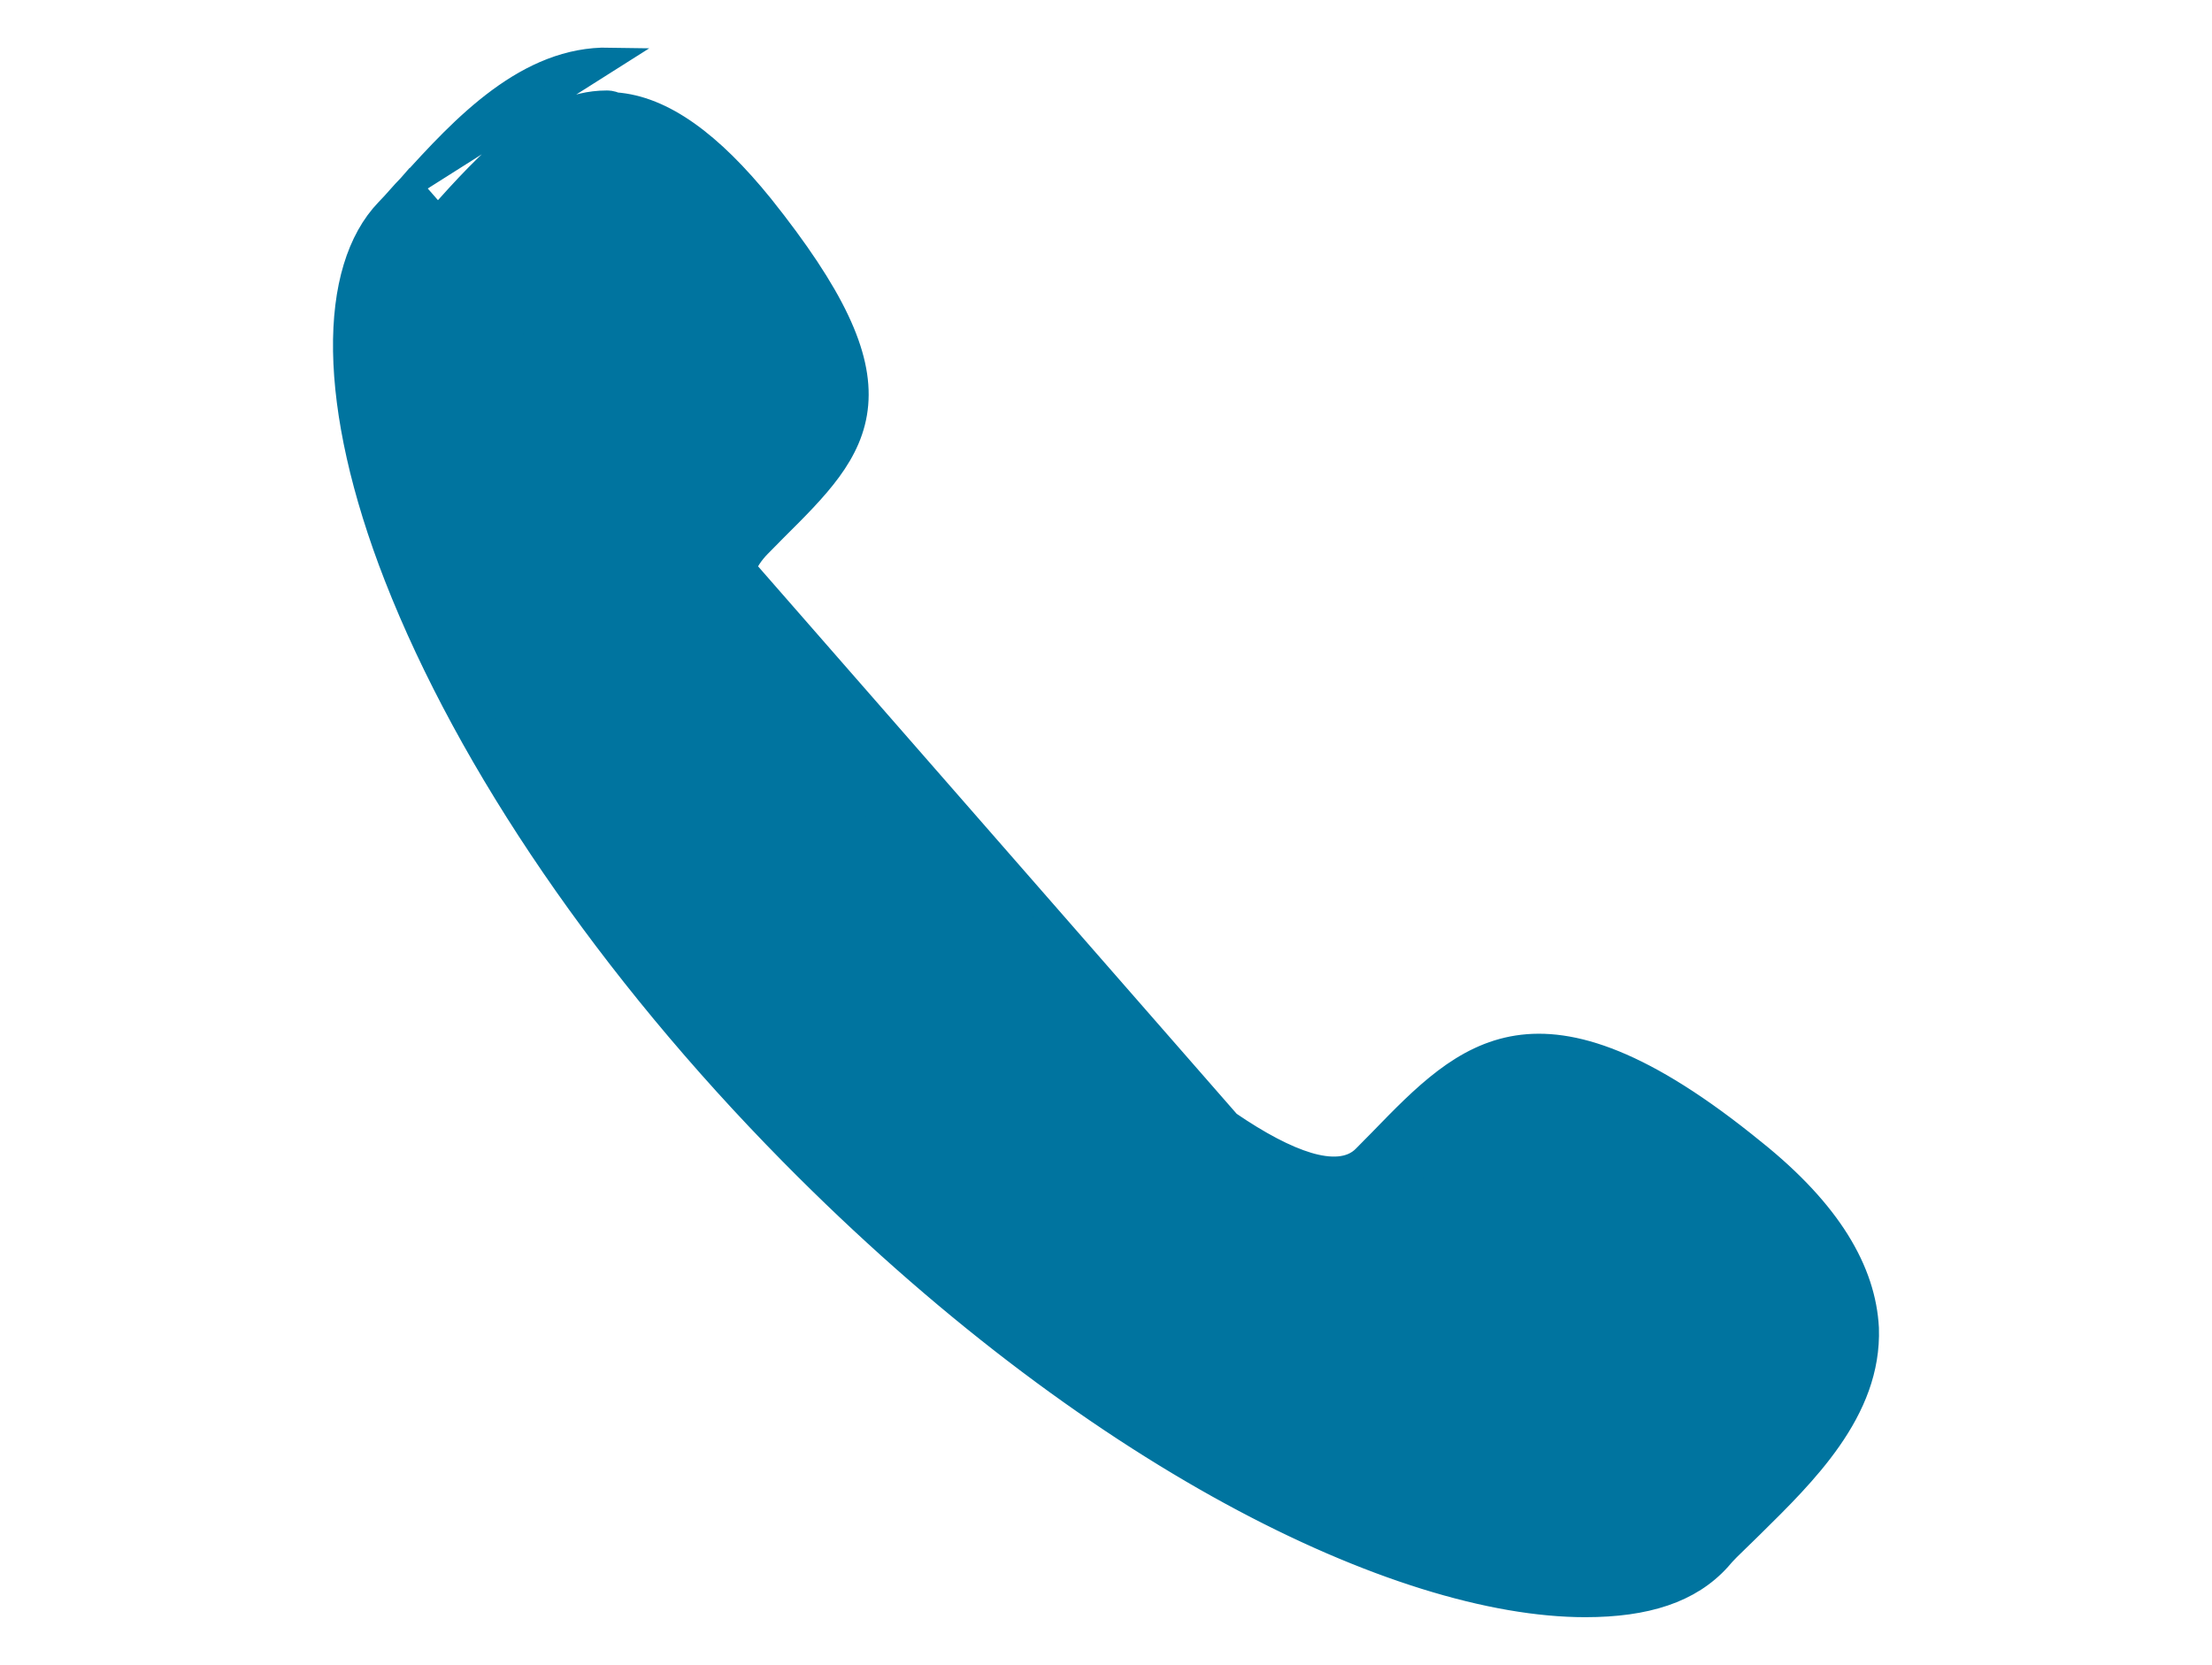 <svg width="93" height="70" viewBox="0 0 93 70" fill="none" xmlns="http://www.w3.org/2000/svg">
<path d="M17.224 7.816L17.217 7.824C17.059 7.984 16.915 8.145 16.762 8.317L16.759 8.321C16.61 8.489 16.451 8.668 16.274 8.847C15.088 10.082 14.461 12.099 14.502 14.766C14.543 17.425 15.25 20.664 16.652 24.252C19.725 32.108 25.617 40.738 33.273 48.499C39.551 54.863 45.938 59.619 51.743 62.782C57.557 65.95 62.752 67.5 66.65 67.5C69.207 67.5 71.06 66.903 72.275 65.553C72.514 65.263 72.803 64.987 73.075 64.726C73.204 64.603 73.33 64.483 73.445 64.366L73.45 64.361L73.45 64.361C73.515 64.297 73.581 64.232 73.647 64.168C74.781 63.051 75.99 61.863 76.924 60.524C77.906 59.117 78.557 57.582 78.496 55.848C78.37 53.448 76.935 50.969 73.758 48.419L73.754 48.417C69.097 44.612 66.055 43.684 63.8 44.035C61.524 44.389 59.885 46.058 58.036 47.967L58.033 47.97L57.695 48.312L57.358 48.654C56.781 49.239 55.887 49.221 54.987 48.953C54.056 48.675 52.927 48.079 51.661 47.212L17.224 7.816ZM17.224 7.816L17.232 7.808C18.349 6.572 19.582 5.225 20.986 4.19C22.384 3.16 23.914 2.47 25.62 2.501L17.224 7.816ZM18.512 9.054L18.505 9.062L18.498 9.07C18.177 9.46 17.855 9.787 17.517 10.131C16.672 10.987 16.157 12.568 16.192 14.781C16.227 17.013 16.819 19.963 18.285 23.66C21.284 31.329 26.995 39.66 34.518 47.286C43.093 55.98 51.314 61.118 57.823 63.669C61.076 64.944 63.916 65.579 66.169 65.679C68.39 65.778 70.157 65.361 71.121 64.384C71.314 64.188 71.509 64.007 71.712 63.818L71.716 63.815C71.914 63.631 72.121 63.438 72.329 63.228C73.37 62.24 74.512 61.137 75.383 59.962C76.253 58.789 76.903 57.481 76.864 56.086L76.864 56.081C76.788 54.077 75.289 51.972 72.769 49.9L72.769 49.9C69.058 46.857 66.589 45.682 64.539 45.864C63.502 45.956 62.625 46.391 61.8 47.011C60.986 47.623 60.195 48.441 59.343 49.321C59.343 49.322 59.342 49.322 59.341 49.323L59.182 49.484L59.139 49.528L59.129 49.539L59.118 49.55L59.096 49.572L59.052 49.617L59.007 49.662L59.006 49.663L59.005 49.664L59.002 49.667L58.996 49.673L58.991 49.678L58.988 49.681L58.985 49.684L58.984 49.685L58.983 49.687L58.98 49.69L58.977 49.692L58.974 49.695L58.969 49.701L58.963 49.706L58.958 49.712L58.952 49.718L58.947 49.723L58.941 49.729L58.919 49.751L58.832 49.839L58.79 49.882L58.769 49.903L58.764 49.908L58.759 49.913L58.749 49.924L58.67 50.004C57.922 50.762 56.941 51.072 55.663 50.894C54.361 50.712 52.764 50.022 50.87 48.776C48.28 47.025 45.205 44.317 41.368 40.495C36.687 35.751 33.646 31.965 32.13 29.026C31.373 27.558 31.016 26.337 31.001 25.337C30.986 24.355 31.299 23.572 31.924 22.938L31.933 22.929L31.938 22.924L31.943 22.919L31.953 22.909L31.955 22.907L31.957 22.905L31.958 22.904L31.963 22.899L31.973 22.889L31.983 22.879L32.003 22.858L32.023 22.838L32.044 22.817L32.086 22.774L32.108 22.752L32.119 22.741L32.124 22.736L32.129 22.73L32.173 22.686L32.217 22.641L32.239 22.619L32.25 22.608L32.256 22.602L32.257 22.601L32.259 22.599L32.26 22.598L32.261 22.596L32.306 22.552L32.311 22.546L32.317 22.54L32.322 22.535L32.328 22.529L32.33 22.526L32.332 22.525L32.333 22.524L32.339 22.518L32.35 22.507L32.393 22.463L32.436 22.419L32.595 22.258C32.596 22.257 32.596 22.257 32.597 22.256C33.466 21.392 34.272 20.59 34.876 19.765C35.487 18.93 35.914 18.043 36.004 16.997C36.183 14.927 35.029 12.428 32.026 8.665L32.024 8.663C29.901 6.039 27.868 4.523 25.862 4.382C25.707 4.304 25.565 4.305 25.505 4.305C25.502 4.305 25.499 4.305 25.496 4.305C24.117 4.305 22.844 4.983 21.704 5.883C20.56 6.786 19.487 7.963 18.512 9.054Z" fill="#00749F" stroke="#00749F"/>
</svg>
